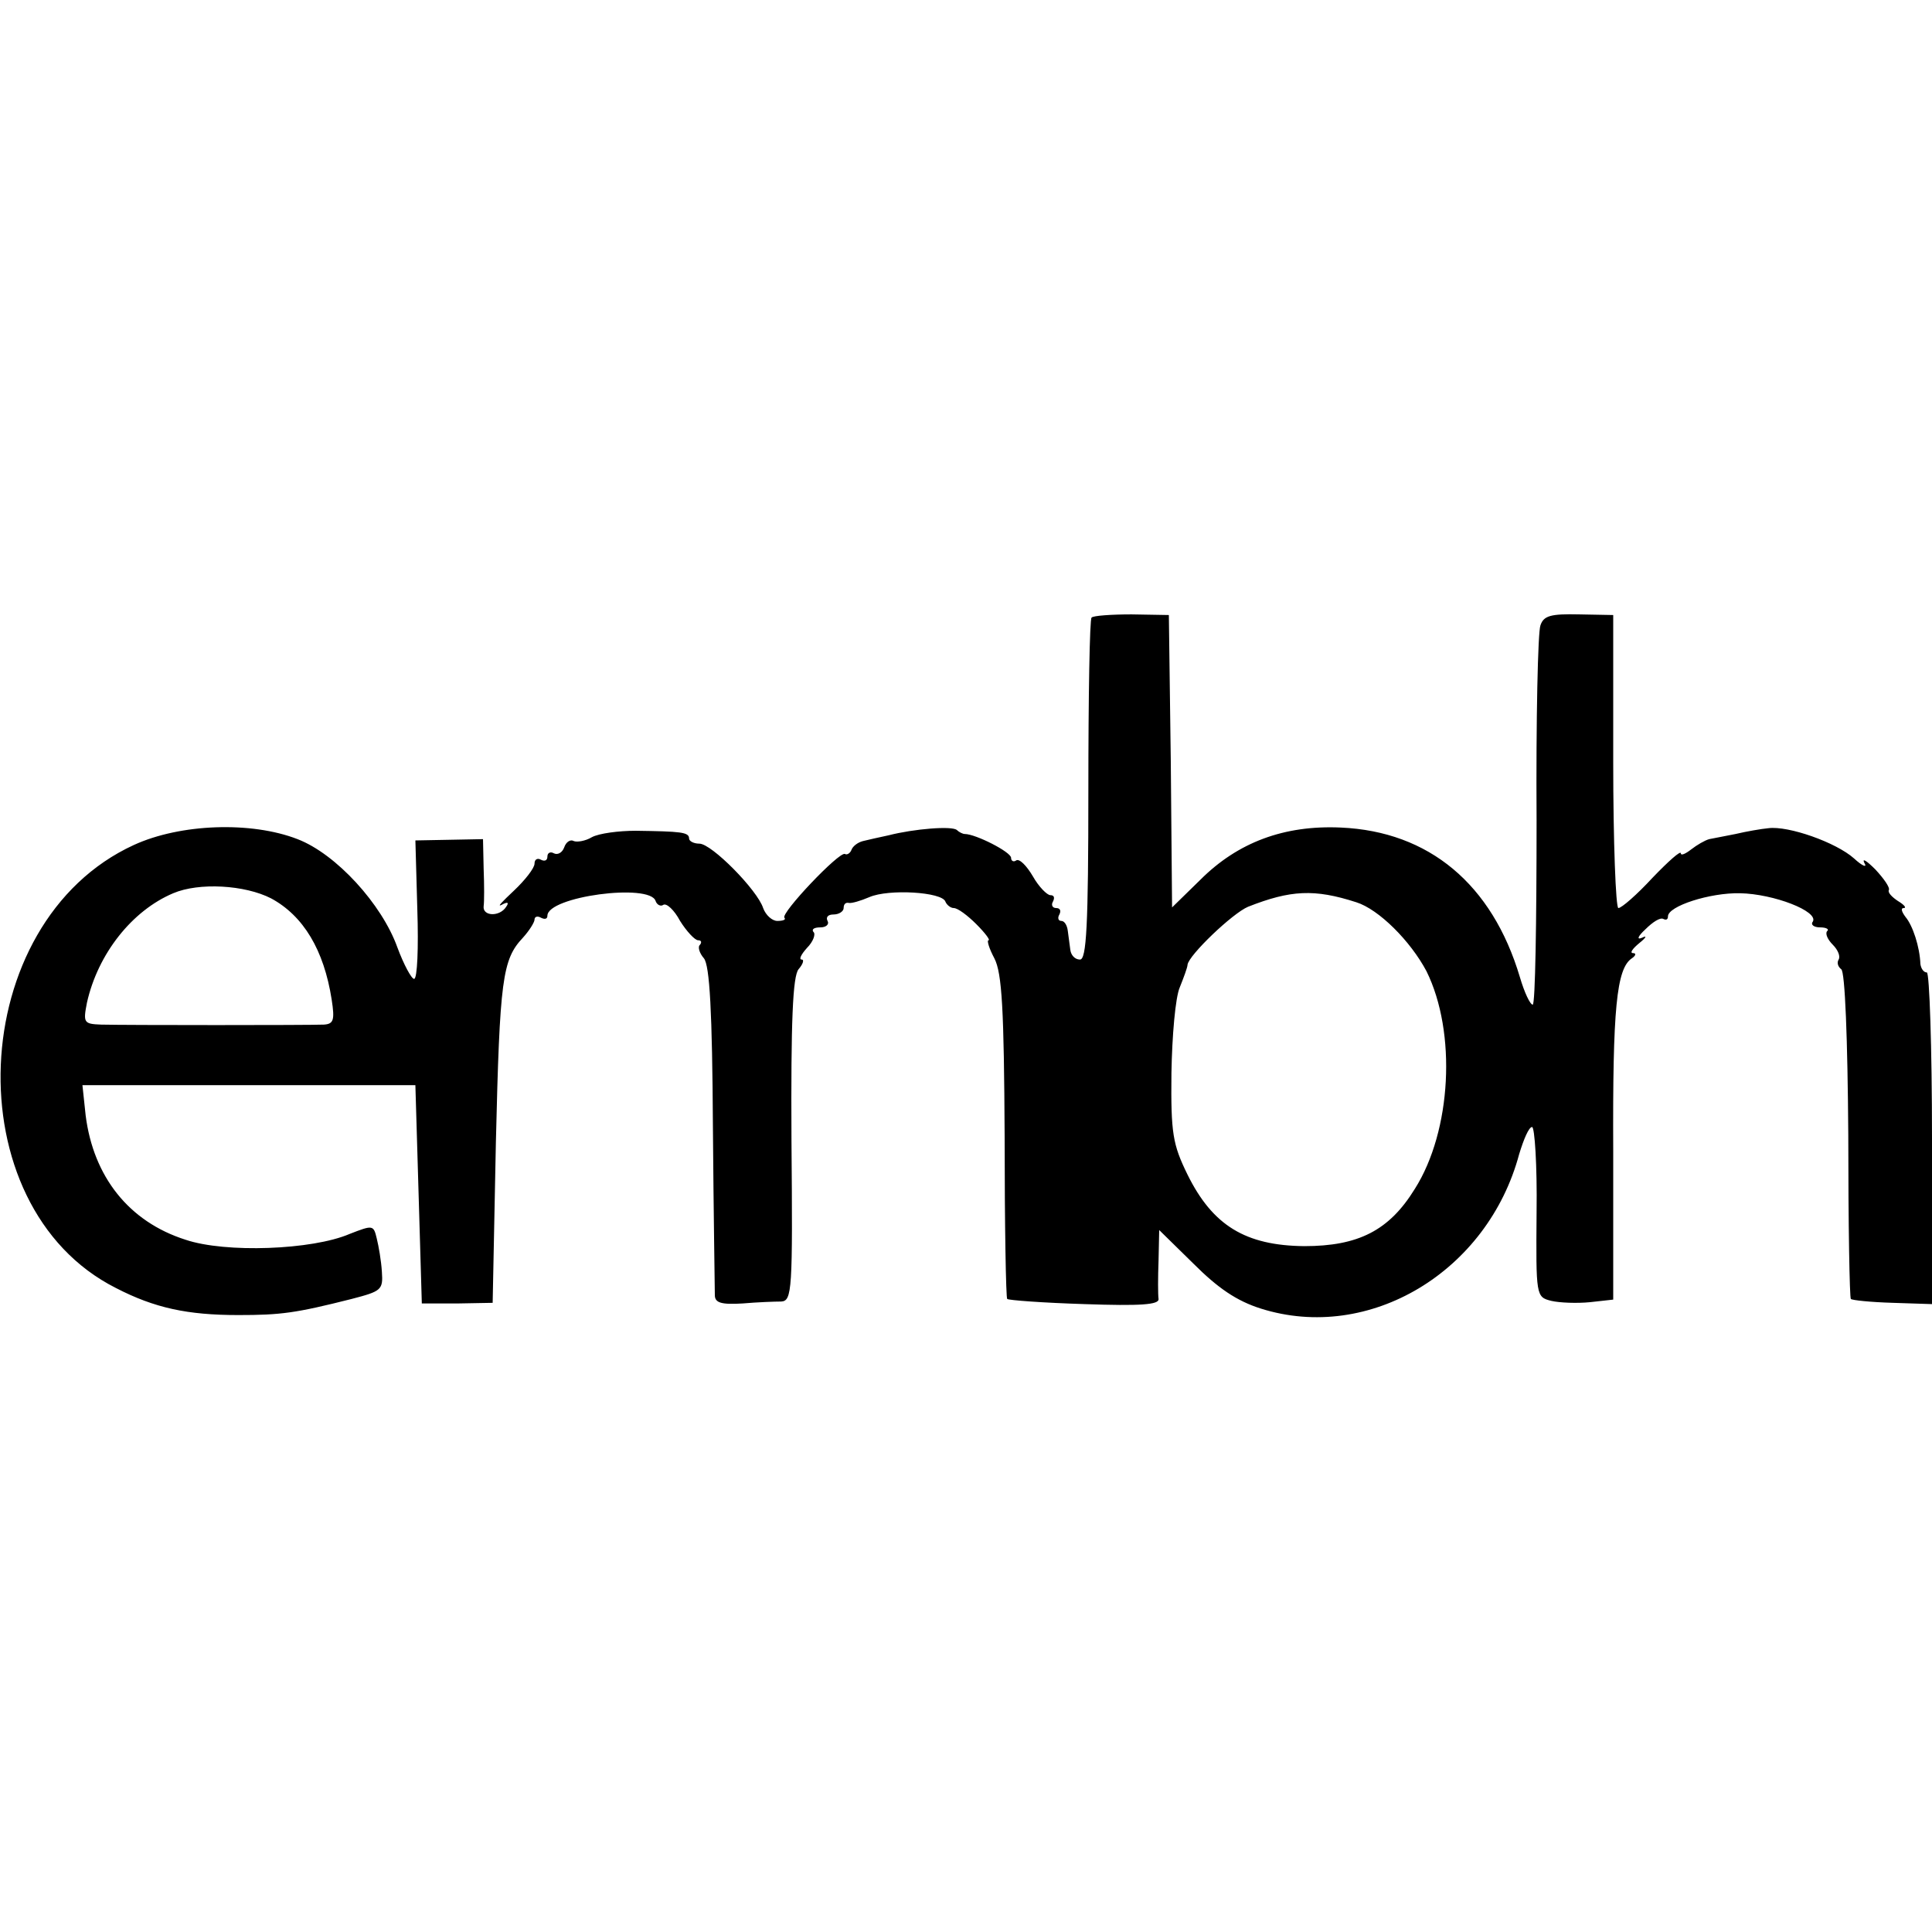 <?xml version="1.0" standalone="no"?>
<!DOCTYPE svg PUBLIC "-//W3C//DTD SVG 20010904//EN"
 "http://www.w3.org/TR/2001/REC-SVG-20010904/DTD/svg10.dtd">
<svg version="1.0" xmlns="http://www.w3.org/2000/svg"
 width="300pt" height="300pt" viewBox="0 0 300 300"
 preserveAspectRatio="xMidYMid meet">
<g transform="translate(0,300) scale(0.1,-0.1)"
fill="#000000" stroke="none">
<path d="M1695 2041 c-3 -2 -5 -123 -5 -268 0 -212 -3 -263 -13 -263 -8 0 -14
7 -15 15 -1 8 -3 22 -4 30 -1 8 -5 15 -10 15 -5 0 -6 5 -3 10 3 6 1 10 -5 10
-6 0 -8 5 -5 10 3 6 2 10 -4 10 -5 0 -18 13 -27 29 -10 17 -21 28 -26 25 -4
-3 -8 -1 -8 4 0 9 -55 37 -72 37 -3 0 -9 3 -12 6 -7 7 -67 2 -106 -8 -14 -3
-32 -7 -40 -9 -8 -2 -16 -8 -18 -14 -2 -5 -7 -8 -10 -6 -9 4 -100 -92 -94 -99
3 -3 -2 -5 -11 -5 -8 0 -18 9 -22 20 -9 28 -80 100 -99 100 -9 0 -16 4 -16 8
0 10 -13 11 -83 12 -26 0 -57 -4 -68 -10 -10 -6 -23 -8 -28 -6 -5 3 -12 -1
-15 -10 -3 -8 -10 -12 -16 -9 -5 3 -10 1 -10 -5 0 -6 -4 -8 -10 -5 -5 3 -10 1
-10 -6 0 -7 -15 -26 -32 -42 -18 -17 -27 -26 -19 -22 9 5 12 4 7 -3 -10 -16
-37 -15 -35 1 1 6 1 33 0 58 l-1 46 -52 -1 -53 -1 3 -107 c2 -60 0 -108 -5
-108 -4 0 -16 22 -26 49 -24 67 -95 145 -155 168 -72 28 -182 24 -254 -9 -262
-120 -280 -561 -28 -688 60 -31 111 -42 190 -42 66 0 89 3 176 25 46 12 49 14
47 42 -1 17 -5 40 -8 52 -5 21 -6 21 -42 7 -58 -25 -193 -30 -255 -9 -88 28
-143 98 -155 193 l-5 47 258 0 259 0 5 -169 5 -170 55 0 55 1 5 249 c6 254 10
284 42 318 10 11 18 24 18 28 0 5 5 6 10 3 6 -3 10 -2 10 3 0 30 159 51 168
23 2 -6 8 -9 12 -6 5 3 17 -8 26 -25 10 -16 23 -30 28 -30 5 0 6 -3 3 -7 -4
-3 -1 -13 6 -21 9 -11 13 -83 14 -261 1 -135 3 -253 3 -262 0 -12 10 -15 43
-13 23 2 50 3 60 3 17 1 18 17 16 251 -1 185 2 254 11 265 7 8 9 15 5 15 -5 0
-1 8 8 18 10 10 14 22 10 25 -3 4 1 7 11 7 9 0 14 5 11 10 -3 6 1 10 9 10 9 0
16 5 16 10 0 6 3 9 8 8 4 -1 18 3 32 9 30 13 113 8 118 -7 2 -5 8 -10 13 -10
6 0 21 -11 35 -25 14 -14 22 -25 19 -25 -3 0 1 -13 9 -28 12 -23 15 -80 16
-277 0 -137 2 -251 4 -252 2 -2 56 -6 120 -8 87 -3 116 -1 115 8 -1 7 -1 33 0
60 l1 47 53 -52 c38 -38 67 -58 105 -70 168 -53 352 57 401 240 7 23 15 42 20
42 4 0 8 -59 7 -132 -1 -131 -1 -132 23 -138 13 -3 40 -4 60 -2 l36 4 0 231
c-1 221 5 283 29 299 6 4 7 8 2 8 -6 0 -1 7 10 16 10 8 12 12 4 8 -9 -4 -7 2
5 13 11 11 23 19 28 16 4 -2 7 -1 7 4 0 16 65 37 112 36 52 -1 122 -28 113
-44 -4 -5 2 -9 11 -9 10 0 15 -3 11 -6 -3 -4 1 -13 9 -21 8 -8 12 -18 9 -23
-3 -5 -1 -11 4 -15 6 -3 10 -110 11 -257 0 -139 2 -253 4 -255 2 -2 31 -5 65
-6 l61 -2 0 258 c0 141 -4 257 -8 257 -5 0 -9 6 -10 13 -1 27 -12 60 -23 73
-6 8 -8 14 -3 14 5 0 1 5 -9 11 -9 6 -16 13 -14 17 2 4 -8 18 -21 32 -14 14
-21 18 -17 10 5 -8 -3 -5 -16 7 -28 25 -102 51 -133 47 -11 -1 -34 -5 -51 -9
-16 -3 -35 -7 -41 -8 -7 -2 -19 -9 -28 -16 -9 -7 -16 -10 -16 -6 0 5 -20 -13
-44 -38 -24 -26 -48 -47 -53 -47 -4 0 -8 102 -8 227 l0 228 -53 1 c-44 1 -55
-2 -60 -17 -4 -10 -7 -146 -6 -303 0 -157 -2 -286 -6 -286 -4 0 -13 19 -20 43
-43 144 -141 226 -278 232 -88 4 -160 -23 -218 -81 l-44 -43 -2 227 -3 227
-58 1 c-31 0 -60 -2 -62 -5z m-1274 -436 c50 -27 82 -80 94 -157 5 -32 3 -38
-12 -39 -22 -1 -308 -1 -346 0 -27 1 -28 3 -22 34 17 76 70 143 134 170 40 17
111 13 152 -8z m1685 -6 c35 -11 84 -60 109 -107 47 -95 39 -248 -18 -338 -40
-65 -88 -89 -172 -89 -91 1 -142 32 -181 111 -23 47 -26 64 -25 158 1 57 6
117 13 133 6 15 12 31 12 35 2 15 70 80 94 90 66 26 103 28 168 7z"/>
</g>
</svg>
